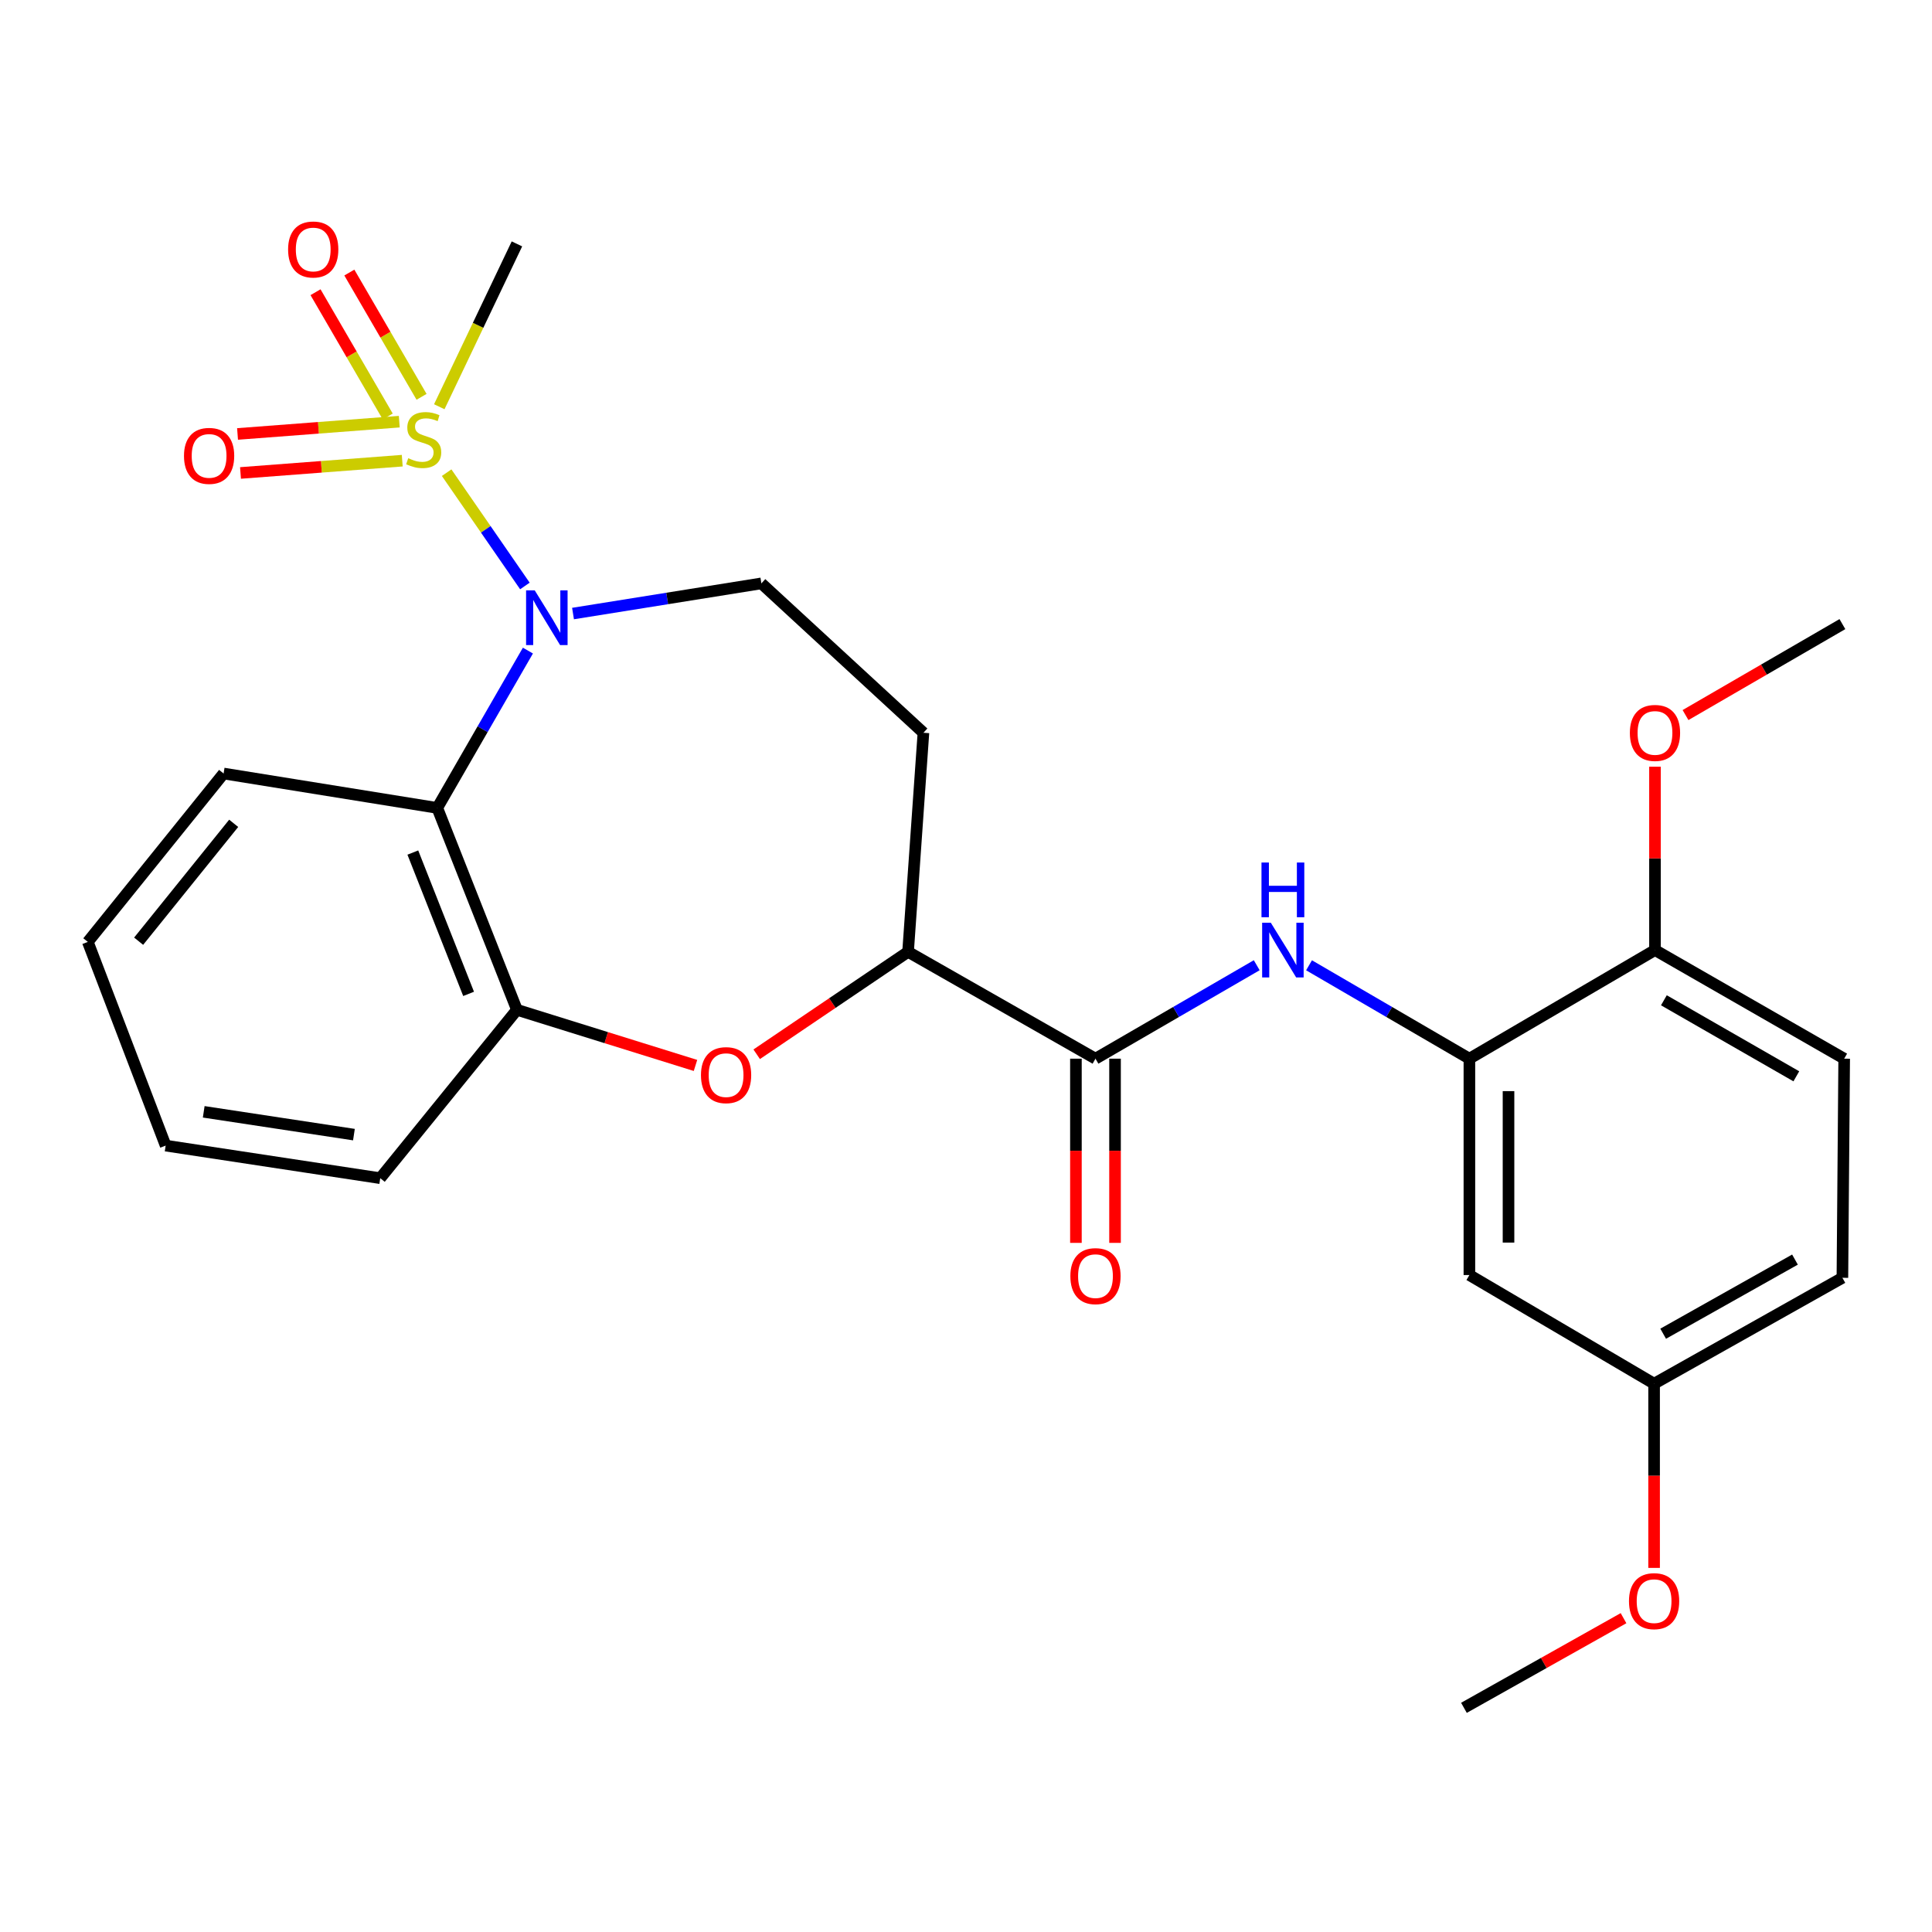 <?xml version='1.0' encoding='iso-8859-1'?>
<svg version='1.1' baseProfile='full'
              xmlns='http://www.w3.org/2000/svg'
                      xmlns:rdkit='http://www.rdkit.org/xml'
                      xmlns:xlink='http://www.w3.org/1999/xlink'
                  xml:space='preserve'
width='1000px' height='1000px' viewBox='0 0 1000 1000'>
<!-- END OF HEADER -->
<rect style='opacity:1.0;fill:#FFFFFF;stroke:none' width='1000' height='1000' x='0' y='0'> </rect>
<path class='bond-0' d='M 231.182,244.656 L 251.434,273.978' style='fill:none;fill-rule:evenodd;stroke:#CCCC00;stroke-width:6px;stroke-linecap:butt;stroke-linejoin:miter;stroke-opacity:1' />
<path class='bond-0' d='M 251.434,273.978 L 271.686,303.3' style='fill:none;fill-rule:evenodd;stroke:#0000FF;stroke-width:6px;stroke-linecap:butt;stroke-linejoin:miter;stroke-opacity:1' />
<path class='bond-10' d='M 218.193,205.398 L 199.507,173.237' style='fill:none;fill-rule:evenodd;stroke:#CCCC00;stroke-width:6px;stroke-linecap:butt;stroke-linejoin:miter;stroke-opacity:1' />
<path class='bond-10' d='M 199.507,173.237 L 180.82,141.077' style='fill:none;fill-rule:evenodd;stroke:#FF0000;stroke-width:6px;stroke-linecap:butt;stroke-linejoin:miter;stroke-opacity:1' />
<path class='bond-10' d='M 200.687,215.57 L 182,183.409' style='fill:none;fill-rule:evenodd;stroke:#CCCC00;stroke-width:6px;stroke-linecap:butt;stroke-linejoin:miter;stroke-opacity:1' />
<path class='bond-10' d='M 182,183.409 L 163.314,151.249' style='fill:none;fill-rule:evenodd;stroke:#FF0000;stroke-width:6px;stroke-linecap:butt;stroke-linejoin:miter;stroke-opacity:1' />
<path class='bond-11' d='M 206.666,218.256 L 164.809,221.435' style='fill:none;fill-rule:evenodd;stroke:#CCCC00;stroke-width:6px;stroke-linecap:butt;stroke-linejoin:miter;stroke-opacity:1' />
<path class='bond-11' d='M 164.809,221.435 L 122.952,224.614' style='fill:none;fill-rule:evenodd;stroke:#FF0000;stroke-width:6px;stroke-linecap:butt;stroke-linejoin:miter;stroke-opacity:1' />
<path class='bond-11' d='M 208.2,238.445 L 166.343,241.624' style='fill:none;fill-rule:evenodd;stroke:#CCCC00;stroke-width:6px;stroke-linecap:butt;stroke-linejoin:miter;stroke-opacity:1' />
<path class='bond-11' d='M 166.343,241.624 L 124.485,244.803' style='fill:none;fill-rule:evenodd;stroke:#FF0000;stroke-width:6px;stroke-linecap:butt;stroke-linejoin:miter;stroke-opacity:1' />
<path class='bond-17' d='M 227.368,210.526 L 247.466,168.381' style='fill:none;fill-rule:evenodd;stroke:#CCCC00;stroke-width:6px;stroke-linecap:butt;stroke-linejoin:miter;stroke-opacity:1' />
<path class='bond-17' d='M 247.466,168.381 L 267.564,126.236' style='fill:none;fill-rule:evenodd;stroke:#000000;stroke-width:6px;stroke-linecap:butt;stroke-linejoin:miter;stroke-opacity:1' />
<path class='bond-1' d='M 273.247,336.742 L 249.788,377.459' style='fill:none;fill-rule:evenodd;stroke:#0000FF;stroke-width:6px;stroke-linecap:butt;stroke-linejoin:miter;stroke-opacity:1' />
<path class='bond-1' d='M 249.788,377.459 L 226.328,418.176' style='fill:none;fill-rule:evenodd;stroke:#000000;stroke-width:6px;stroke-linecap:butt;stroke-linejoin:miter;stroke-opacity:1' />
<path class='bond-8' d='M 296.593,317.571 L 345.34,309.765' style='fill:none;fill-rule:evenodd;stroke:#0000FF;stroke-width:6px;stroke-linecap:butt;stroke-linejoin:miter;stroke-opacity:1' />
<path class='bond-8' d='M 345.34,309.765 L 394.086,301.958' style='fill:none;fill-rule:evenodd;stroke:#000000;stroke-width:6px;stroke-linecap:butt;stroke-linejoin:miter;stroke-opacity:1' />
<path class='bond-5' d='M 226.328,418.176 L 267.564,522.673' style='fill:none;fill-rule:evenodd;stroke:#000000;stroke-width:6px;stroke-linecap:butt;stroke-linejoin:miter;stroke-opacity:1' />
<path class='bond-5' d='M 213.68,441.283 L 242.545,514.43' style='fill:none;fill-rule:evenodd;stroke:#000000;stroke-width:6px;stroke-linecap:butt;stroke-linejoin:miter;stroke-opacity:1' />
<path class='bond-19' d='M 226.328,418.176 L 115.734,400.37' style='fill:none;fill-rule:evenodd;stroke:#000000;stroke-width:6px;stroke-linecap:butt;stroke-linejoin:miter;stroke-opacity:1' />
<path class='bond-2' d='M 359.984,551.472 L 313.774,537.073' style='fill:none;fill-rule:evenodd;stroke:#FF0000;stroke-width:6px;stroke-linecap:butt;stroke-linejoin:miter;stroke-opacity:1' />
<path class='bond-2' d='M 313.774,537.073 L 267.564,522.673' style='fill:none;fill-rule:evenodd;stroke:#000000;stroke-width:6px;stroke-linecap:butt;stroke-linejoin:miter;stroke-opacity:1' />
<path class='bond-27' d='M 391.662,545.687 L 430.837,519.18' style='fill:none;fill-rule:evenodd;stroke:#FF0000;stroke-width:6px;stroke-linecap:butt;stroke-linejoin:miter;stroke-opacity:1' />
<path class='bond-27' d='M 430.837,519.18 L 470.012,492.674' style='fill:none;fill-rule:evenodd;stroke:#000000;stroke-width:6px;stroke-linecap:butt;stroke-linejoin:miter;stroke-opacity:1' />
<path class='bond-3' d='M 567.018,547.97 L 470.012,492.674' style='fill:none;fill-rule:evenodd;stroke:#000000;stroke-width:6px;stroke-linecap:butt;stroke-linejoin:miter;stroke-opacity:1' />
<path class='bond-4' d='M 567.018,547.97 L 608.749,523.785' style='fill:none;fill-rule:evenodd;stroke:#000000;stroke-width:6px;stroke-linecap:butt;stroke-linejoin:miter;stroke-opacity:1' />
<path class='bond-4' d='M 608.749,523.785 L 650.48,499.6' style='fill:none;fill-rule:evenodd;stroke:#0000FF;stroke-width:6px;stroke-linecap:butt;stroke-linejoin:miter;stroke-opacity:1' />
<path class='bond-14' d='M 556.894,547.97 L 556.894,595.641' style='fill:none;fill-rule:evenodd;stroke:#000000;stroke-width:6px;stroke-linecap:butt;stroke-linejoin:miter;stroke-opacity:1' />
<path class='bond-14' d='M 556.894,595.641 L 556.894,643.311' style='fill:none;fill-rule:evenodd;stroke:#FF0000;stroke-width:6px;stroke-linecap:butt;stroke-linejoin:miter;stroke-opacity:1' />
<path class='bond-14' d='M 577.141,547.97 L 577.141,595.641' style='fill:none;fill-rule:evenodd;stroke:#000000;stroke-width:6px;stroke-linecap:butt;stroke-linejoin:miter;stroke-opacity:1' />
<path class='bond-14' d='M 577.141,595.641 L 577.141,643.311' style='fill:none;fill-rule:evenodd;stroke:#FF0000;stroke-width:6px;stroke-linecap:butt;stroke-linejoin:miter;stroke-opacity:1' />
<path class='bond-6' d='M 677.556,499.633 L 719.056,523.801' style='fill:none;fill-rule:evenodd;stroke:#0000FF;stroke-width:6px;stroke-linecap:butt;stroke-linejoin:miter;stroke-opacity:1' />
<path class='bond-6' d='M 719.056,523.801 L 760.557,547.97' style='fill:none;fill-rule:evenodd;stroke:#000000;stroke-width:6px;stroke-linecap:butt;stroke-linejoin:miter;stroke-opacity:1' />
<path class='bond-22' d='M 267.564,522.673 L 196.812,609.825' style='fill:none;fill-rule:evenodd;stroke:#000000;stroke-width:6px;stroke-linecap:butt;stroke-linejoin:miter;stroke-opacity:1' />
<path class='bond-9' d='M 760.557,547.97 L 760.557,659.959' style='fill:none;fill-rule:evenodd;stroke:#000000;stroke-width:6px;stroke-linecap:butt;stroke-linejoin:miter;stroke-opacity:1' />
<path class='bond-9' d='M 780.804,564.769 L 780.804,643.161' style='fill:none;fill-rule:evenodd;stroke:#000000;stroke-width:6px;stroke-linecap:butt;stroke-linejoin:miter;stroke-opacity:1' />
<path class='bond-13' d='M 760.557,547.97 L 856.617,491.751' style='fill:none;fill-rule:evenodd;stroke:#000000;stroke-width:6px;stroke-linecap:butt;stroke-linejoin:miter;stroke-opacity:1' />
<path class='bond-7' d='M 470.012,492.674 L 477.965,379.279' style='fill:none;fill-rule:evenodd;stroke:#000000;stroke-width:6px;stroke-linecap:butt;stroke-linejoin:miter;stroke-opacity:1' />
<path class='bond-12' d='M 394.086,301.958 L 477.965,379.279' style='fill:none;fill-rule:evenodd;stroke:#000000;stroke-width:6px;stroke-linecap:butt;stroke-linejoin:miter;stroke-opacity:1' />
<path class='bond-16' d='M 760.557,659.959 L 856.156,716.201' style='fill:none;fill-rule:evenodd;stroke:#000000;stroke-width:6px;stroke-linecap:butt;stroke-linejoin:miter;stroke-opacity:1' />
<path class='bond-15' d='M 856.617,491.751 L 954.545,547.97' style='fill:none;fill-rule:evenodd;stroke:#000000;stroke-width:6px;stroke-linecap:butt;stroke-linejoin:miter;stroke-opacity:1' />
<path class='bond-15' d='M 861.226,517.743 L 929.776,557.097' style='fill:none;fill-rule:evenodd;stroke:#000000;stroke-width:6px;stroke-linecap:butt;stroke-linejoin:miter;stroke-opacity:1' />
<path class='bond-20' d='M 856.617,491.751 L 856.617,444.301' style='fill:none;fill-rule:evenodd;stroke:#000000;stroke-width:6px;stroke-linecap:butt;stroke-linejoin:miter;stroke-opacity:1' />
<path class='bond-20' d='M 856.617,444.301 L 856.617,396.851' style='fill:none;fill-rule:evenodd;stroke:#FF0000;stroke-width:6px;stroke-linecap:butt;stroke-linejoin:miter;stroke-opacity:1' />
<path class='bond-18' d='M 954.545,547.97 L 953.623,661.387' style='fill:none;fill-rule:evenodd;stroke:#000000;stroke-width:6px;stroke-linecap:butt;stroke-linejoin:miter;stroke-opacity:1' />
<path class='bond-21' d='M 856.156,716.201 L 856.156,763.871' style='fill:none;fill-rule:evenodd;stroke:#000000;stroke-width:6px;stroke-linecap:butt;stroke-linejoin:miter;stroke-opacity:1' />
<path class='bond-21' d='M 856.156,763.871 L 856.156,811.541' style='fill:none;fill-rule:evenodd;stroke:#FF0000;stroke-width:6px;stroke-linecap:butt;stroke-linejoin:miter;stroke-opacity:1' />
<path class='bond-29' d='M 856.156,716.201 L 953.623,661.387' style='fill:none;fill-rule:evenodd;stroke:#000000;stroke-width:6px;stroke-linecap:butt;stroke-linejoin:miter;stroke-opacity:1' />
<path class='bond-29' d='M 860.852,690.331 L 929.078,651.962' style='fill:none;fill-rule:evenodd;stroke:#000000;stroke-width:6px;stroke-linecap:butt;stroke-linejoin:miter;stroke-opacity:1' />
<path class='bond-25' d='M 115.734,400.37 L 45.455,487.533' style='fill:none;fill-rule:evenodd;stroke:#000000;stroke-width:6px;stroke-linecap:butt;stroke-linejoin:miter;stroke-opacity:1' />
<path class='bond-25' d='M 120.954,426.153 L 71.758,487.167' style='fill:none;fill-rule:evenodd;stroke:#000000;stroke-width:6px;stroke-linecap:butt;stroke-linejoin:miter;stroke-opacity:1' />
<path class='bond-23' d='M 872.421,370.117 L 913.022,346.577' style='fill:none;fill-rule:evenodd;stroke:#FF0000;stroke-width:6px;stroke-linecap:butt;stroke-linejoin:miter;stroke-opacity:1' />
<path class='bond-23' d='M 913.022,346.577 L 953.623,323.037' style='fill:none;fill-rule:evenodd;stroke:#000000;stroke-width:6px;stroke-linecap:butt;stroke-linejoin:miter;stroke-opacity:1' />
<path class='bond-24' d='M 840.334,837.562 L 799.034,860.766' style='fill:none;fill-rule:evenodd;stroke:#FF0000;stroke-width:6px;stroke-linecap:butt;stroke-linejoin:miter;stroke-opacity:1' />
<path class='bond-24' d='M 799.034,860.766 L 757.733,883.97' style='fill:none;fill-rule:evenodd;stroke:#000000;stroke-width:6px;stroke-linecap:butt;stroke-linejoin:miter;stroke-opacity:1' />
<path class='bond-28' d='M 196.812,609.825 L 85.746,592.964' style='fill:none;fill-rule:evenodd;stroke:#000000;stroke-width:6px;stroke-linecap:butt;stroke-linejoin:miter;stroke-opacity:1' />
<path class='bond-28' d='M 183.191,587.278 L 105.445,575.475' style='fill:none;fill-rule:evenodd;stroke:#000000;stroke-width:6px;stroke-linecap:butt;stroke-linejoin:miter;stroke-opacity:1' />
<path class='bond-26' d='M 45.455,487.533 L 85.746,592.964' style='fill:none;fill-rule:evenodd;stroke:#000000;stroke-width:6px;stroke-linecap:butt;stroke-linejoin:miter;stroke-opacity:1' />
<path  class='atom-0' d='M 211.298 237.169
Q 211.618 237.289, 212.938 237.849
Q 214.258 238.409, 215.698 238.769
Q 217.178 239.089, 218.618 239.089
Q 221.298 239.089, 222.858 237.809
Q 224.418 236.489, 224.418 234.209
Q 224.418 232.649, 223.618 231.689
Q 222.858 230.729, 221.658 230.209
Q 220.458 229.689, 218.458 229.089
Q 215.938 228.329, 214.418 227.609
Q 212.938 226.889, 211.858 225.369
Q 210.818 223.849, 210.818 221.289
Q 210.818 217.729, 213.218 215.529
Q 215.658 213.329, 220.458 213.329
Q 223.738 213.329, 227.458 214.889
L 226.538 217.969
Q 223.138 216.569, 220.578 216.569
Q 217.818 216.569, 216.298 217.729
Q 214.778 218.849, 214.818 220.809
Q 214.818 222.329, 215.578 223.249
Q 216.378 224.169, 217.498 224.689
Q 218.658 225.209, 220.578 225.809
Q 223.138 226.609, 224.658 227.409
Q 226.178 228.209, 227.258 229.849
Q 228.378 231.449, 228.378 234.209
Q 228.378 238.129, 225.738 240.249
Q 223.138 242.329, 218.778 242.329
Q 216.258 242.329, 214.338 241.769
Q 212.458 241.249, 210.218 240.329
L 211.298 237.169
' fill='#CCCC00'/>
<path  class='atom-1' d='M 276.782 305.582
L 286.062 320.582
Q 286.982 322.062, 288.462 324.742
Q 289.942 327.422, 290.022 327.582
L 290.022 305.582
L 293.782 305.582
L 293.782 333.902
L 289.902 333.902
L 279.942 317.502
Q 278.782 315.582, 277.542 313.382
Q 276.342 311.182, 275.982 310.502
L 275.982 333.902
L 272.302 333.902
L 272.302 305.582
L 276.782 305.582
' fill='#0000FF'/>
<path  class='atom-3' d='M 362.818 556.487
Q 362.818 549.687, 366.178 545.887
Q 369.538 542.087, 375.818 542.087
Q 382.098 542.087, 385.458 545.887
Q 388.818 549.687, 388.818 556.487
Q 388.818 563.367, 385.418 567.287
Q 382.018 571.167, 375.818 571.167
Q 369.578 571.167, 366.178 567.287
Q 362.818 563.407, 362.818 556.487
M 375.818 567.967
Q 380.138 567.967, 382.458 565.087
Q 384.818 562.167, 384.818 556.487
Q 384.818 550.927, 382.458 548.127
Q 380.138 545.287, 375.818 545.287
Q 371.498 545.287, 369.138 548.087
Q 366.818 550.887, 366.818 556.487
Q 366.818 562.207, 369.138 565.087
Q 371.498 567.967, 375.818 567.967
' fill='#FF0000'/>
<path  class='atom-5' d='M 657.763 477.591
L 667.043 492.591
Q 667.963 494.071, 669.443 496.751
Q 670.923 499.431, 671.003 499.591
L 671.003 477.591
L 674.763 477.591
L 674.763 505.911
L 670.883 505.911
L 660.923 489.511
Q 659.763 487.591, 658.523 485.391
Q 657.323 483.191, 656.963 482.511
L 656.963 505.911
L 653.283 505.911
L 653.283 477.591
L 657.763 477.591
' fill='#0000FF'/>
<path  class='atom-5' d='M 652.943 446.439
L 656.783 446.439
L 656.783 458.479
L 671.263 458.479
L 671.263 446.439
L 675.103 446.439
L 675.103 474.759
L 671.263 474.759
L 671.263 461.679
L 656.783 461.679
L 656.783 474.759
L 652.943 474.759
L 652.943 446.439
' fill='#0000FF'/>
<path  class='atom-11' d='M 149.122 129.129
Q 149.122 122.329, 152.482 118.529
Q 155.842 114.729, 162.122 114.729
Q 168.402 114.729, 171.762 118.529
Q 175.122 122.329, 175.122 129.129
Q 175.122 136.009, 171.722 139.929
Q 168.322 143.809, 162.122 143.809
Q 155.882 143.809, 152.482 139.929
Q 149.122 136.049, 149.122 129.129
M 162.122 140.609
Q 166.442 140.609, 168.762 137.729
Q 171.122 134.809, 171.122 129.129
Q 171.122 123.569, 168.762 120.769
Q 166.442 117.929, 162.122 117.929
Q 157.802 117.929, 155.442 120.729
Q 153.122 123.529, 153.122 129.129
Q 153.122 134.849, 155.442 137.729
Q 157.802 140.609, 162.122 140.609
' fill='#FF0000'/>
<path  class='atom-12' d='M 95.231 235.965
Q 95.231 229.165, 98.591 225.365
Q 101.952 221.565, 108.232 221.565
Q 114.512 221.565, 117.872 225.365
Q 121.232 229.165, 121.232 235.965
Q 121.232 242.845, 117.832 246.765
Q 114.432 250.645, 108.232 250.645
Q 101.992 250.645, 98.591 246.765
Q 95.231 242.885, 95.231 235.965
M 108.232 247.445
Q 112.552 247.445, 114.872 244.565
Q 117.232 241.645, 117.232 235.965
Q 117.232 230.405, 114.872 227.605
Q 112.552 224.765, 108.232 224.765
Q 103.912 224.765, 101.552 227.565
Q 99.231 230.365, 99.231 235.965
Q 99.231 241.685, 101.552 244.565
Q 103.912 247.445, 108.232 247.445
' fill='#FF0000'/>
<path  class='atom-15' d='M 554.018 660.523
Q 554.018 653.723, 557.378 649.923
Q 560.738 646.123, 567.018 646.123
Q 573.298 646.123, 576.658 649.923
Q 580.018 653.723, 580.018 660.523
Q 580.018 667.403, 576.618 671.323
Q 573.218 675.203, 567.018 675.203
Q 560.778 675.203, 557.378 671.323
Q 554.018 667.443, 554.018 660.523
M 567.018 672.003
Q 571.338 672.003, 573.658 669.123
Q 576.018 666.203, 576.018 660.523
Q 576.018 654.963, 573.658 652.163
Q 571.338 649.323, 567.018 649.323
Q 562.698 649.323, 560.338 652.123
Q 558.018 654.923, 558.018 660.523
Q 558.018 666.243, 560.338 669.123
Q 562.698 672.003, 567.018 672.003
' fill='#FF0000'/>
<path  class='atom-21' d='M 843.617 379.359
Q 843.617 372.559, 846.977 368.759
Q 850.337 364.959, 856.617 364.959
Q 862.897 364.959, 866.257 368.759
Q 869.617 372.559, 869.617 379.359
Q 869.617 386.239, 866.217 390.159
Q 862.817 394.039, 856.617 394.039
Q 850.377 394.039, 846.977 390.159
Q 843.617 386.279, 843.617 379.359
M 856.617 390.839
Q 860.937 390.839, 863.257 387.959
Q 865.617 385.039, 865.617 379.359
Q 865.617 373.799, 863.257 370.999
Q 860.937 368.159, 856.617 368.159
Q 852.297 368.159, 849.937 370.959
Q 847.617 373.759, 847.617 379.359
Q 847.617 385.079, 849.937 387.959
Q 852.297 390.839, 856.617 390.839
' fill='#FF0000'/>
<path  class='atom-22' d='M 843.156 828.753
Q 843.156 821.953, 846.516 818.153
Q 849.876 814.353, 856.156 814.353
Q 862.436 814.353, 865.796 818.153
Q 869.156 821.953, 869.156 828.753
Q 869.156 835.633, 865.756 839.553
Q 862.356 843.433, 856.156 843.433
Q 849.916 843.433, 846.516 839.553
Q 843.156 835.673, 843.156 828.753
M 856.156 840.233
Q 860.476 840.233, 862.796 837.353
Q 865.156 834.433, 865.156 828.753
Q 865.156 823.193, 862.796 820.393
Q 860.476 817.553, 856.156 817.553
Q 851.836 817.553, 849.476 820.353
Q 847.156 823.153, 847.156 828.753
Q 847.156 834.473, 849.476 837.353
Q 851.836 840.233, 856.156 840.233
' fill='#FF0000'/>
</svg>
